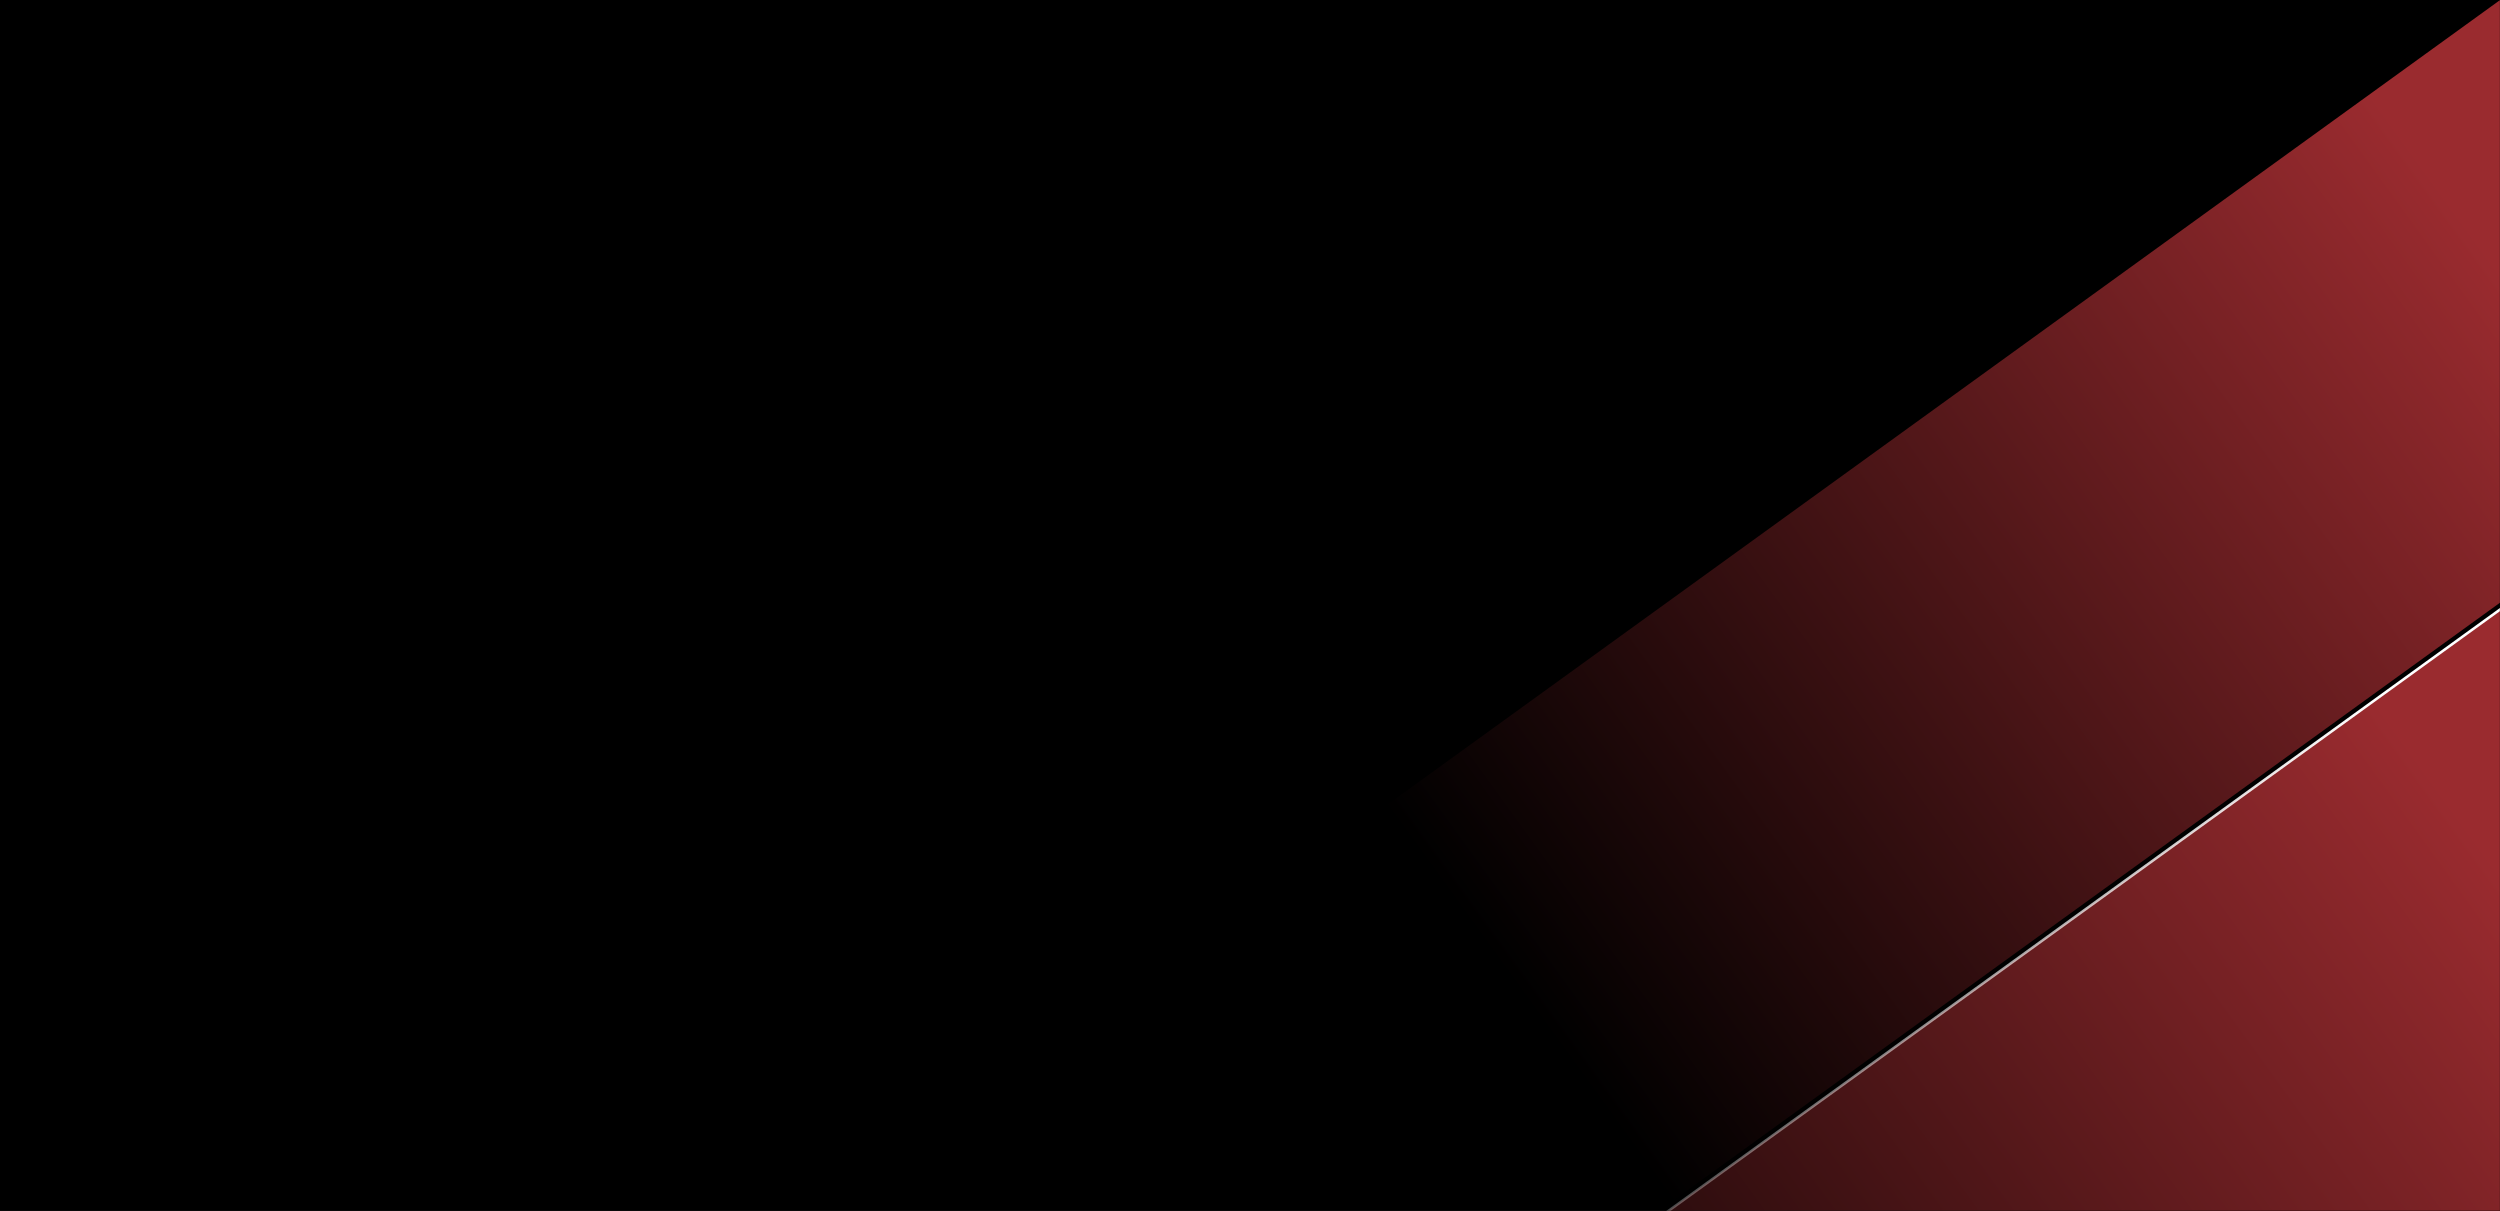 <?xml version="1.0" encoding="UTF-8"?>
<svg width="1920px" height="930px" viewBox="0 0 1920 930" version="1.1" xmlns="http://www.w3.org/2000/svg" xmlns:xlink="http://www.w3.org/1999/xlink">
    <rect x="0" y="0" width="1920" height="930" fill="#808080" stroke="none"/>
    <title>bg-1</title>
    <defs>
        <rect id="path-1" x="0" y="0" width="1920" height="930"></rect>
        <linearGradient x1="39.742%" y1="84.422%" x2="100%" y2="15.578%" id="linearGradient-3">
            <stop stop-color="#9A2B2F" stop-opacity="0" offset="0%"></stop>
            <stop stop-color="#9A2B2F" offset="100%"></stop>
        </linearGradient>
        <linearGradient x1="41.139%" y1="84.422%" x2="100%" y2="15.578%" id="linearGradient-4">
            <stop stop-color="#FFFFFF" stop-opacity="0" offset="0%"></stop>
            <stop stop-color="#FFFFFF" offset="99.924%"></stop>
        </linearGradient>
        <linearGradient x1="41.097%" y1="84.422%" x2="100%" y2="15.578%" id="linearGradient-5">
            <stop stop-color="#9A2B2F" stop-opacity="0" offset="0%"></stop>
            <stop stop-color="#9A2B2F" offset="100%"></stop>
        </linearGradient>
    </defs>
    <g id="Page-1" stroke="none" stroke-width="1" fill="none" fill-rule="evenodd">
        <g id="Design_Olcar_Automotive" transform="translate(0, -1080)">
            <g id="bg-1" transform="translate(960, 1545) scale(-1, 1) translate(-960, -1545)translate(0, 1080)">
                <mask id="mask-2" fill="white">
                    <use xlink:href="#path-1"></use>
                </mask>
                <use id="Mask" fill="#000000" xlink:href="#path-1"></use>
                <g id="Group-Copy" mask="url(#mask-2)">
                    <g transform="translate(479.963, 1046) scale(-1, -1) rotate(-270) translate(-479.963, -1046)translate(-566, 566)">
                        <path d="M1624.571,-1 L928.914,961 L463.638,961 L1159.295,-1 L1624.571,-1 Z" id="Rectangle-Copy-7" stroke="url(#linearGradient-4)" stroke-width="2" fill="url(#linearGradient-3)"></path>
                        <polygon id="Rectangle-Copy-6" stroke="none" fill="url(#linearGradient-5)" points="1629.119 3.79774053e-12 2091.926 3.79774053e-12 1397.715 960 934.908 960"></polygon>
                    </g>
                </g>
            </g>
        </g>
    </g>
</svg>
